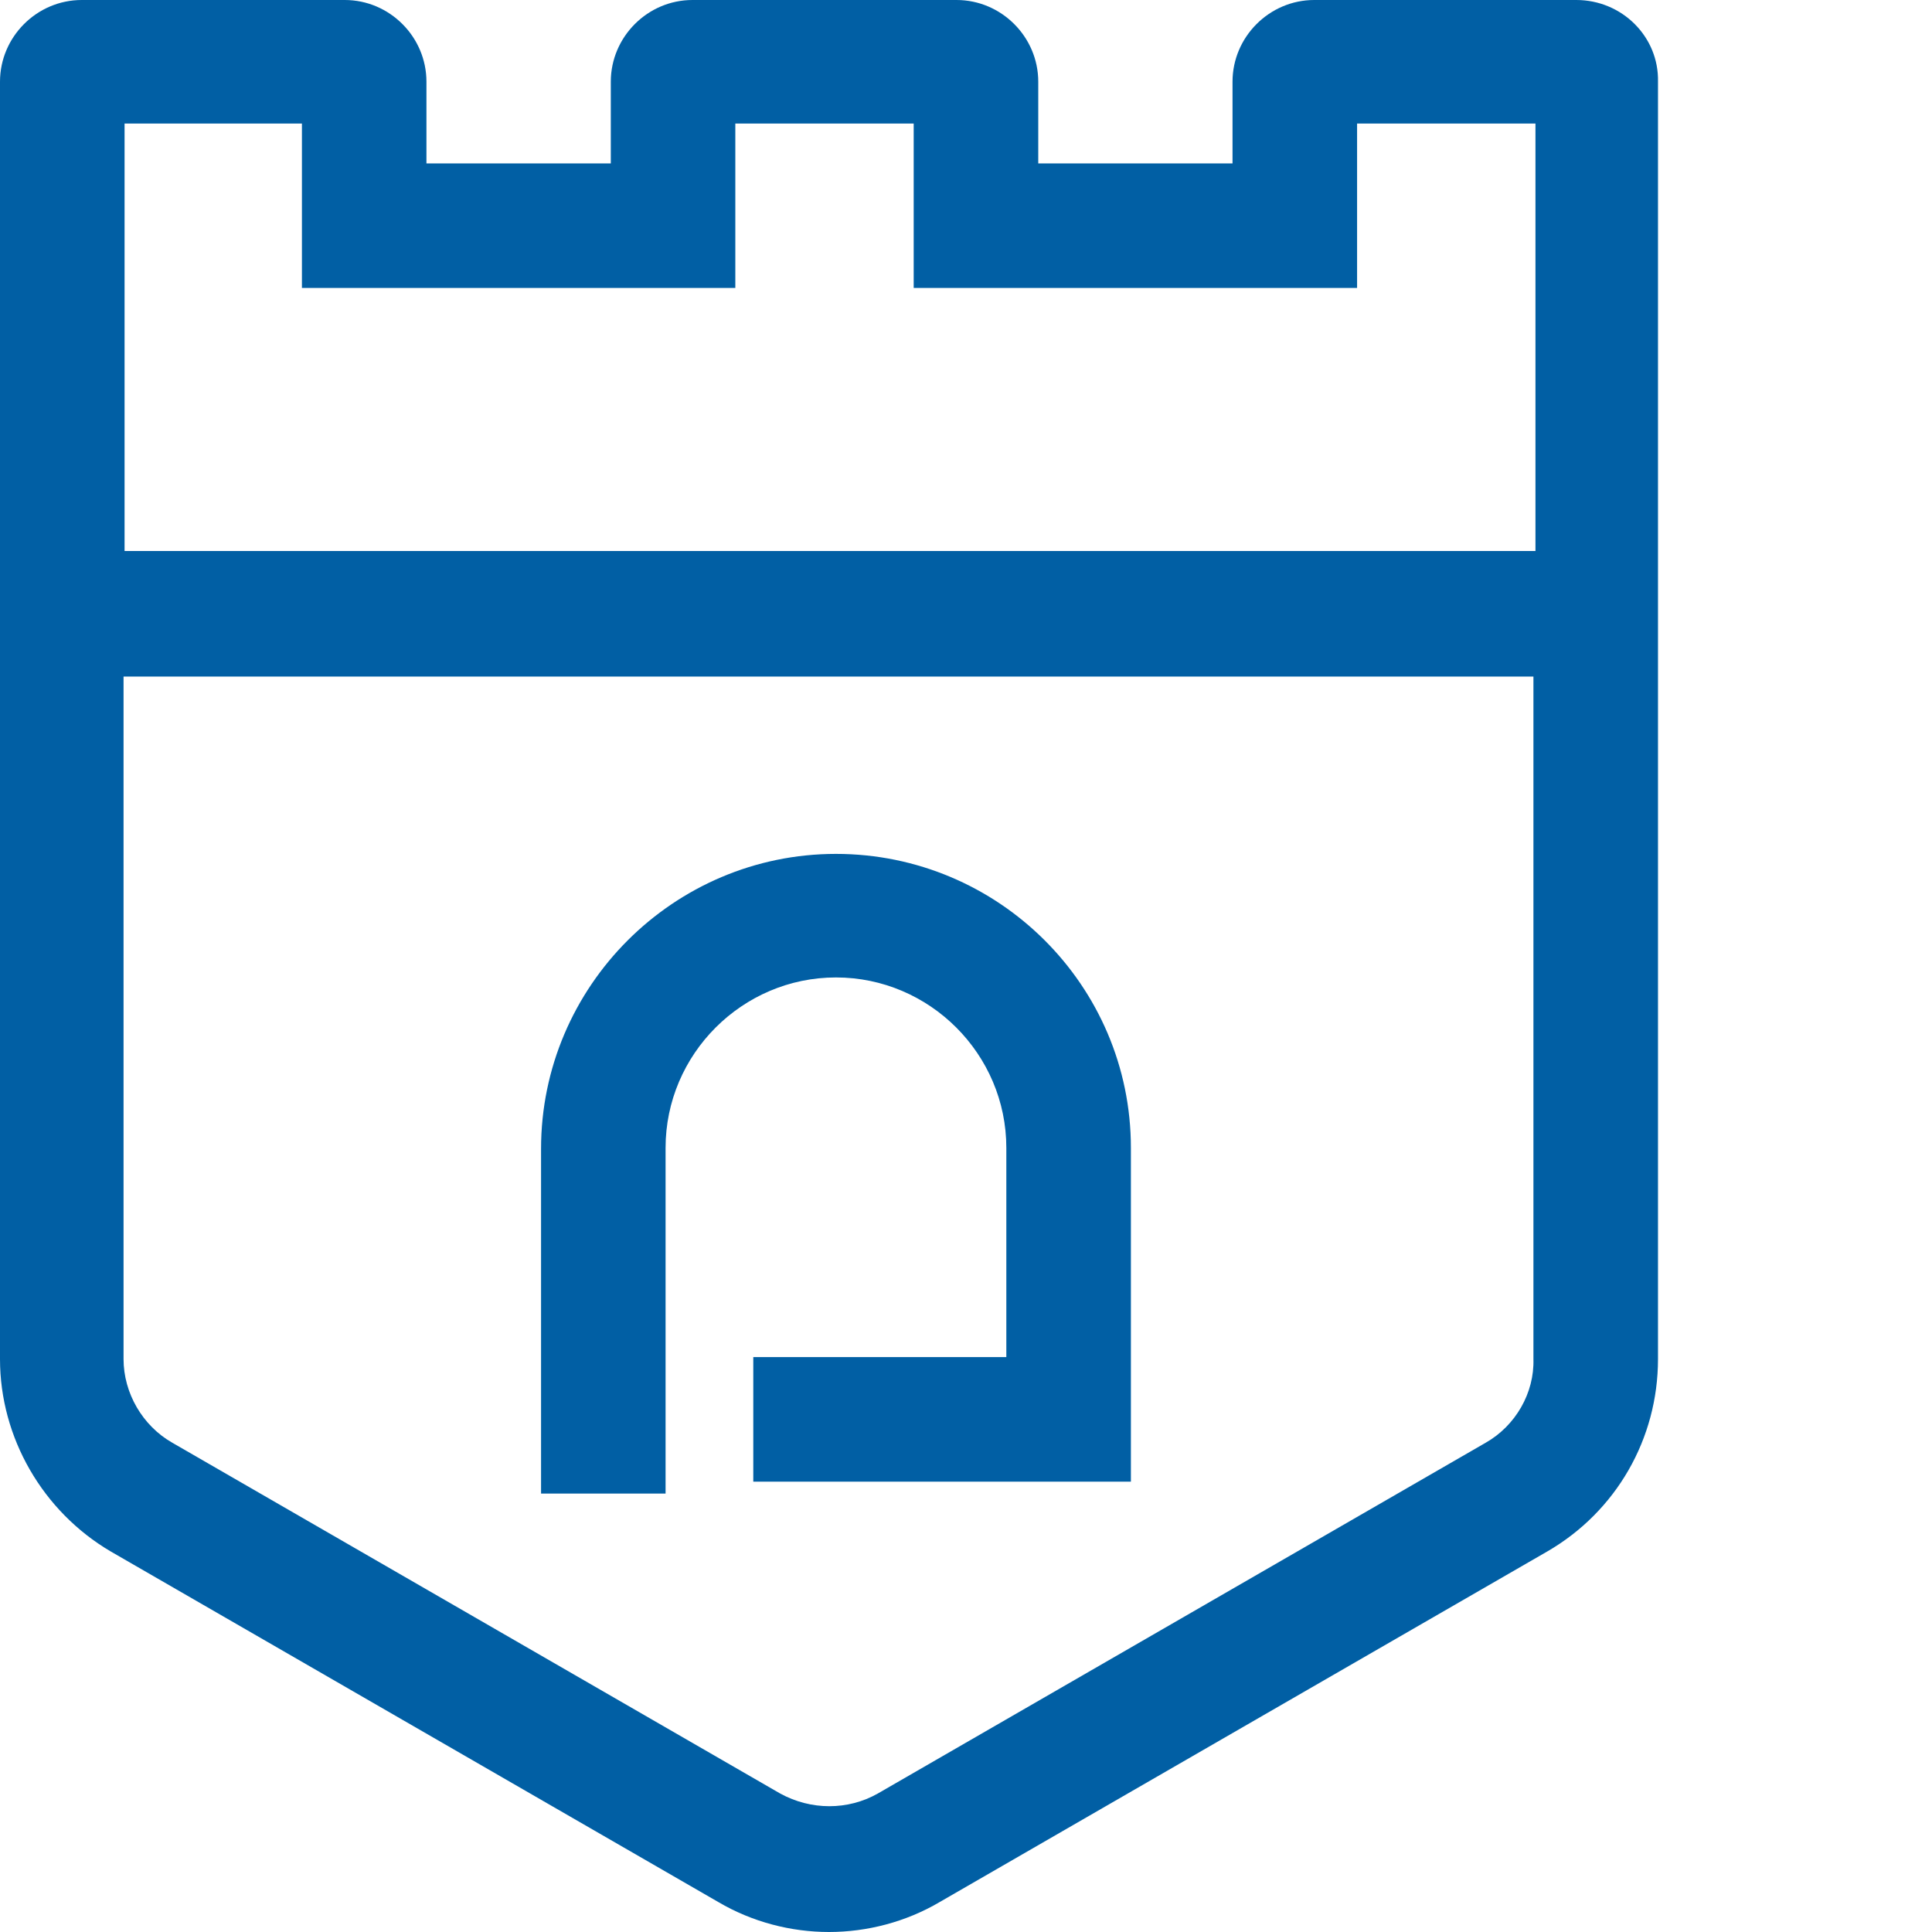 <?xml version="1.0" encoding="UTF-8"?>
<svg width="40px" height="40px" viewBox="0 0 40 40" version="1.1" xmlns="http://www.w3.org/2000/svg" xmlns:xlink="http://www.w3.org/1999/xlink">
    <title>编组 28</title>
    <g id="页面-1" stroke="none" stroke-width="1" fill="none" fill-rule="evenodd">
        <g id="5-安全产品-ASP" transform="translate(-1120, -7627)">
            <g id="编组-28" transform="translate(1120, 7627)">
                <rect id="矩形" fill="#FFFFFF" opacity="0" x="0" y="0" width="40" height="40"></rect>
                <g id="编组" transform="translate(0, 0)" fill="#015FA4" fill-rule="nonzero">
                    <path d="M32.635,0 L27.21,0 C26.282,0 25.518,0.763 25.518,1.692 L25.518,3.383 L21.496,3.383 L21.496,1.692 C21.496,0.763 20.732,0 19.804,0 L14.337,0 C13.409,0 12.646,0.763 12.646,1.692 L12.646,3.383 L8.829,3.383 L8.829,1.692 C8.829,0.763 8.066,0 7.138,0 L1.692,0 C0.763,0 0,0.763 0,1.692 L0,28.138 C0,29.768 0.887,31.294 2.29,32.12 L14.874,39.381 C15.575,39.794 16.38,40 17.163,40 C17.947,40 18.752,39.794 19.453,39.381 L32.037,32.12 C33.461,31.294 34.327,29.789 34.327,28.138 L34.327,1.692 C34.348,0.763 33.584,0 32.635,0 L32.635,0 Z M6.251,2.558 L6.251,5.962 L15.224,5.962 L15.224,2.558 L18.917,2.558 L18.917,5.962 L28.097,5.962 L28.097,2.558 L31.79,2.558 L31.79,11.408 L2.579,11.408 L2.579,2.558 L6.251,2.558 Z M30.758,29.871 L18.174,37.133 C17.555,37.483 16.792,37.483 16.153,37.133 L3.569,29.871 C2.95,29.52 2.558,28.84 2.558,28.138 L2.558,14.007 L31.748,14.007 L31.748,28.138 C31.769,28.84 31.377,29.52 30.758,29.871 Z" id="形状"></path>
                    <path d="M17.308,17.679 C13.945,17.679 11.202,20.423 11.202,23.785 L11.202,30.923 L13.78,30.923 L13.78,23.765 C13.78,21.826 15.369,20.237 17.308,20.237 C19.247,20.237 20.835,21.826 20.835,23.765 L20.835,28.097 L15.596,28.097 L15.596,30.676 L23.414,30.676 L23.414,23.765 C23.414,20.402 20.67,17.679 17.308,17.679 Z" id="路径"></path>
                </g>
            </g>
        </g>
    </g>
</svg>